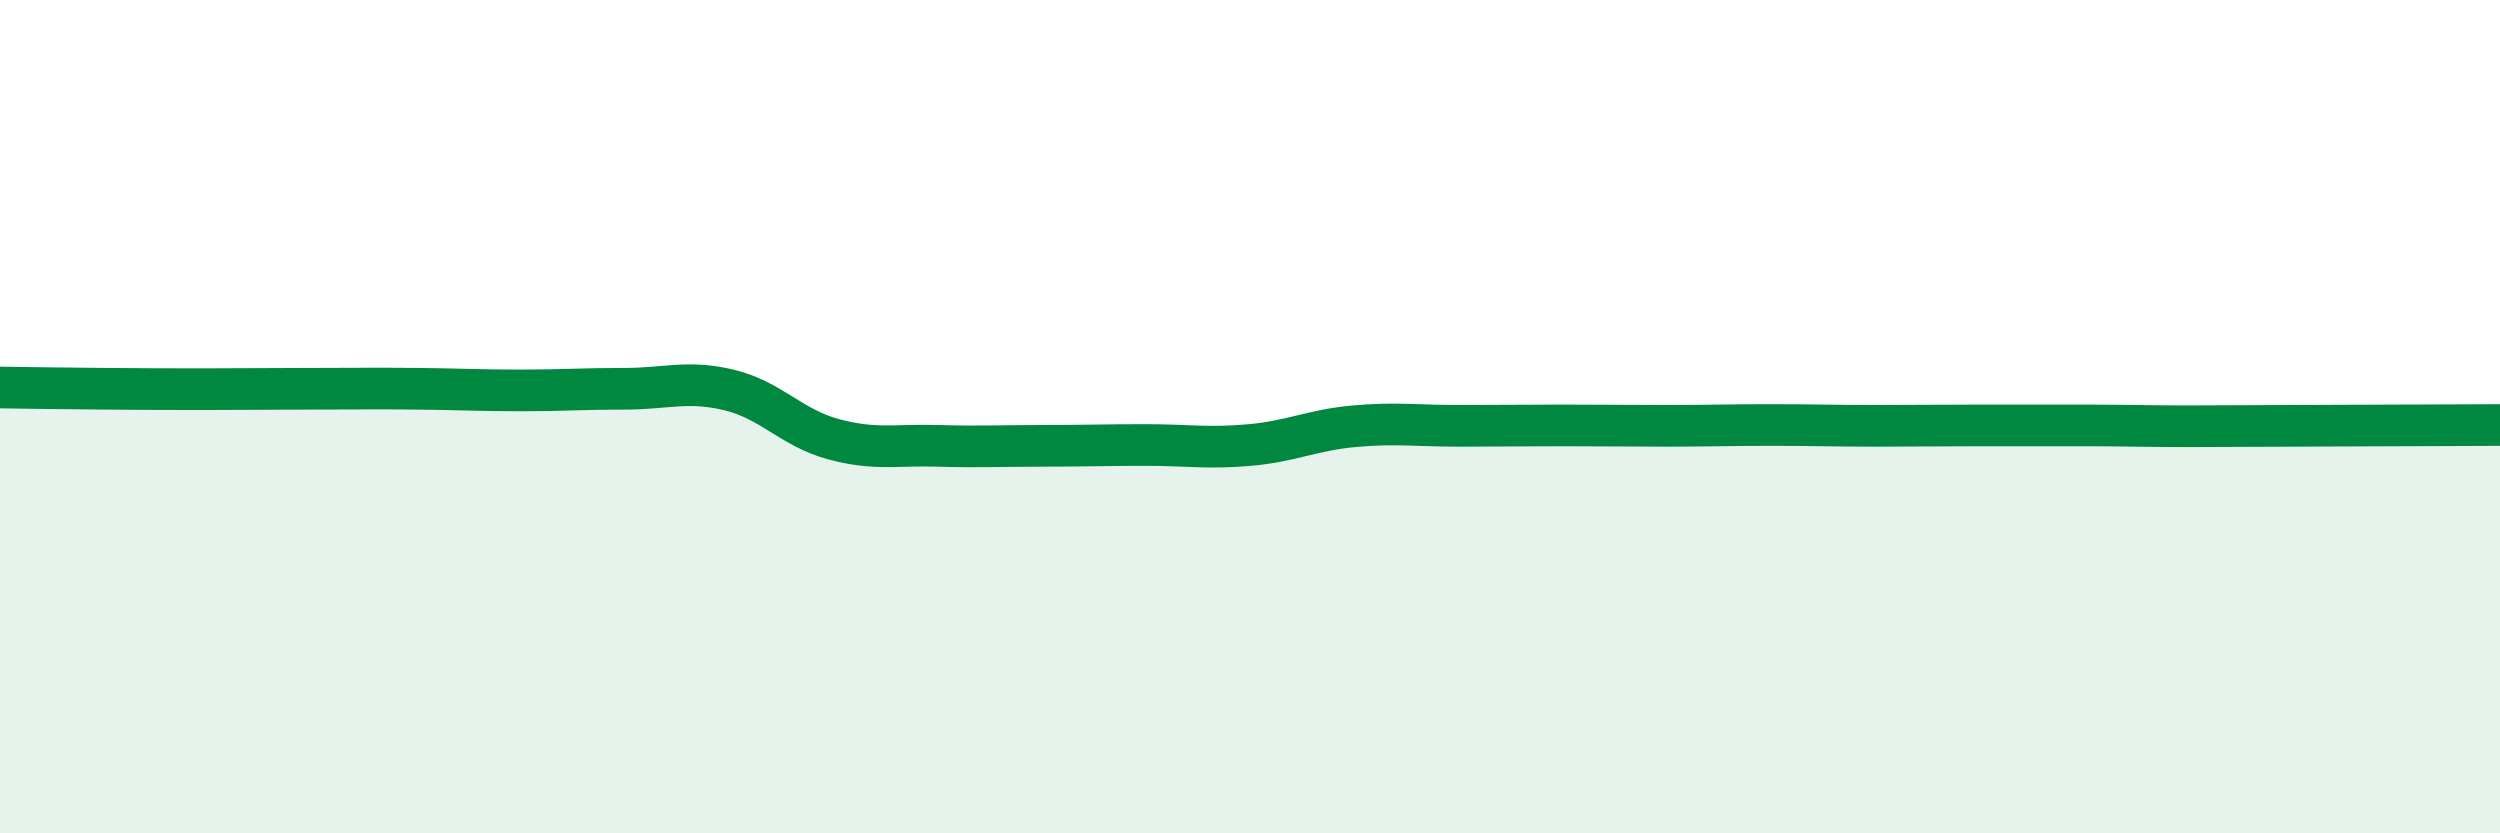 
    <svg width="60" height="20" viewBox="0 0 60 20" xmlns="http://www.w3.org/2000/svg">
      <path
        d="M 0,9.3 C 0.5,9.31 1.5,9.32 2.5,9.33 C 3.5,9.34 4,9.34 5,9.34 C 6,9.34 6.5,9.33 7.5,9.33 C 8.5,9.33 9,9.32 10,9.33 C 11,9.34 11.5,9.37 12.5,9.37 C 13.5,9.37 14,9.33 15,9.33 C 16,9.33 16.5,9.12 17.5,9.36 C 18.5,9.6 19,10.27 20,10.54 C 21,10.81 21.5,10.67 22.5,10.7 C 23.5,10.73 24,10.7 25,10.7 C 26,10.7 26.5,10.68 27.5,10.68 C 28.5,10.68 29,10.77 30,10.68 C 31,10.59 31.5,10.32 32.5,10.23 C 33.5,10.14 34,10.22 35,10.22 C 36,10.22 36.5,10.21 37.5,10.21 C 38.5,10.21 39,10.22 40,10.22 C 41,10.22 41.5,10.2 42.5,10.2 C 43.5,10.2 44,10.22 45,10.22 C 46,10.22 46.5,10.21 47.5,10.21 C 48.5,10.21 49,10.21 50,10.21 C 51,10.21 51.5,10.23 52.5,10.23 C 53.5,10.23 54,10.22 55,10.22 C 56,10.22 56.5,10.21 57.5,10.21 C 58.5,10.21 59.5,10.2 60,10.2L60 20L0 20Z"
        fill="#008740"
        opacity="0.1"
        stroke-linecap="round"
        stroke-linejoin="round"
      />
      <path
        d="M 0,9.3 C 0.5,9.31 1.5,9.32 2.5,9.33 C 3.5,9.34 4,9.34 5,9.34 C 6,9.34 6.5,9.33 7.5,9.33 C 8.5,9.33 9,9.32 10,9.33 C 11,9.34 11.5,9.37 12.5,9.37 C 13.5,9.37 14,9.33 15,9.33 C 16,9.33 16.5,9.12 17.5,9.36 C 18.5,9.6 19,10.27 20,10.54 C 21,10.81 21.5,10.67 22.5,10.7 C 23.5,10.73 24,10.7 25,10.7 C 26,10.7 26.5,10.68 27.5,10.68 C 28.5,10.68 29,10.77 30,10.68 C 31,10.59 31.5,10.32 32.5,10.23 C 33.5,10.14 34,10.22 35,10.22 C 36,10.22 36.5,10.21 37.5,10.21 C 38.5,10.21 39,10.22 40,10.22 C 41,10.22 41.5,10.2 42.5,10.2 C 43.5,10.2 44,10.22 45,10.22 C 46,10.22 46.5,10.21 47.5,10.21 C 48.5,10.21 49,10.21 50,10.21 C 51,10.21 51.5,10.23 52.5,10.23 C 53.5,10.23 54,10.22 55,10.22 C 56,10.22 56.5,10.21 57.5,10.21 C 58.5,10.21 59.5,10.2 60,10.2"
        stroke="#008740"
        stroke-width="1"
        fill="none"
        stroke-linecap="round"
        stroke-linejoin="round"
      />
    </svg>
  